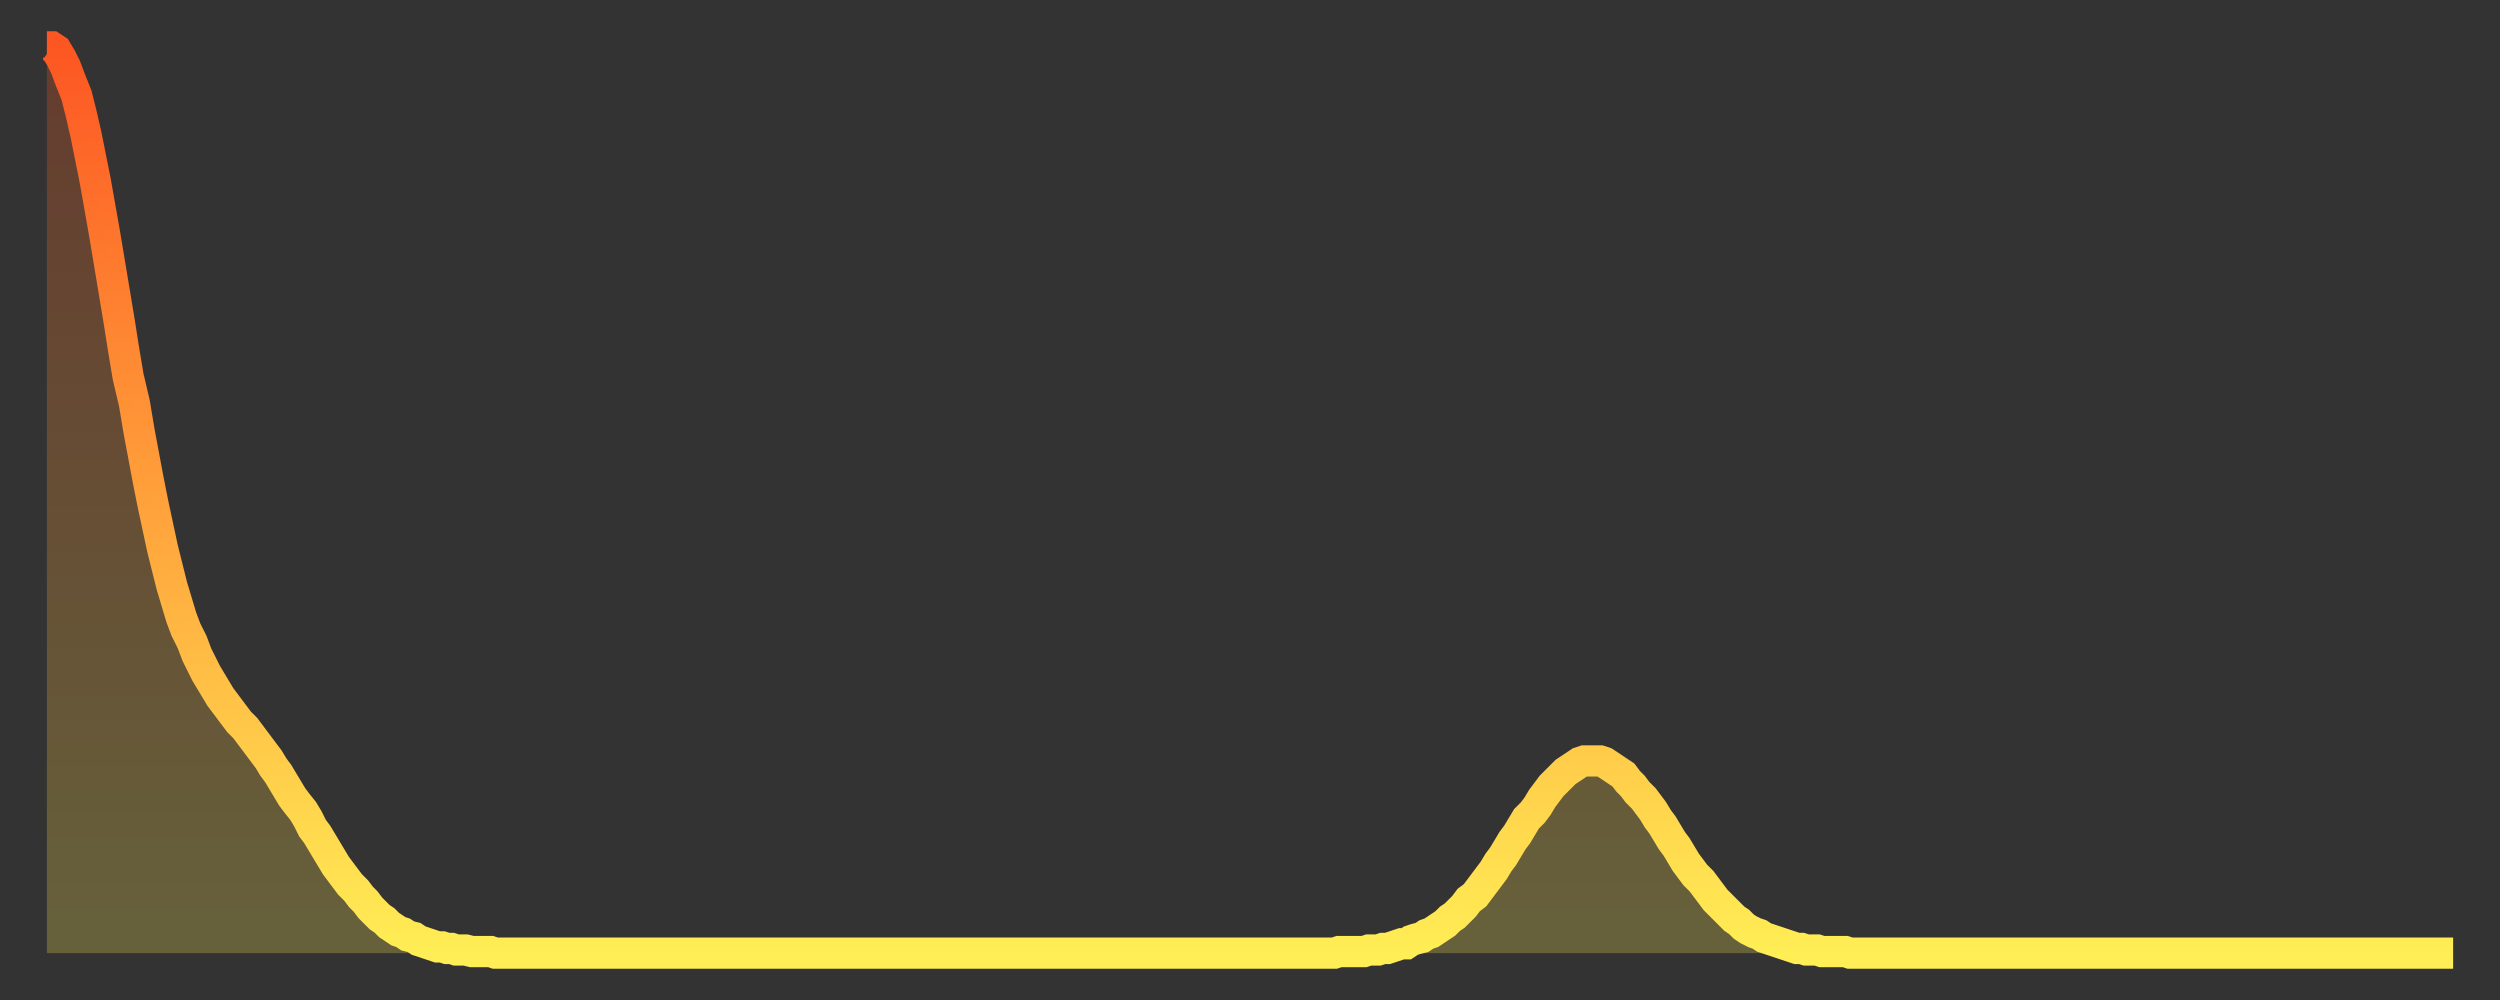 <?xml version="1.0" encoding="utf-8" ?>
<svg baseProfile="full" height="64" version="1.1" width="160" xmlns="http://www.w3.org/2000/svg" xmlns:ev="http://www.w3.org/2001/xml-events" xmlns:xlink="http://www.w3.org/1999/xlink"><rect width="100%" height="100%" fill="#333333" stroke="none"/><defs><linearGradient id="id1023350" x1="0" x2="0" y1="0" y2="1"><stop offset="0%" stop-color="#fd5622" /><stop offset="50%" stop-color="#ffa13b" /><stop offset="100%" stop-color="#ffee55" /></linearGradient></defs><g transform="translate(3,3)"><g><path d="M 0.0 0.0 0.3 0.0 0.6 0.2 0.9 0.7 1.2 1.3 1.5 2.1 1.9 3.1 2.2 4.3 2.5 5.6 2.8 7.1 3.1 8.6 3.4 10.3 3.7 12.0 4.0 13.8 4.3 15.6 4.6 17.4 4.9 19.3 5.2 21.1 5.6 22.8 5.9 24.6 6.2 26.2 6.5 27.8 6.8 29.3 7.1 30.7 7.4 32.1 7.7 33.3 8.0 34.5 8.3 35.5 8.6 36.5 8.9 37.3 9.3 38.1 9.6 38.9 9.9 39.5 10.2 40.1 10.5 40.6 10.8 41.1 11.1 41.6 11.4 42.0 11.7 42.4 12.0 42.8 12.3 43.2 12.7 43.6 13.0 44.0 13.3 44.4 13.6 44.8 13.9 45.2 14.2 45.6 14.5 46.1 14.8 46.5 15.1 47.0 15.4 47.5 15.7 48.0 16.0 48.4 16.4 48.9 16.7 49.4 17.0 50.0 17.3 50.4 17.6 50.9 17.9 51.4 18.2 51.9 18.5 52.4 18.8 52.8 19.1 53.2 19.4 53.6 19.8 54.0 20.1 54.4 20.4 54.7 20.7 55.1 21.0 55.4 21.3 55.7 21.6 55.9 21.9 56.2 22.2 56.4 22.5 56.6 22.8 56.7 23.1 56.9 23.5 57.0 23.8 57.2 24.1 57.3 24.4 57.4 24.7 57.5 25.0 57.6 25.3 57.6 25.6 57.7 25.9 57.7 26.2 57.8 26.5 57.8 26.8 57.8 27.2 57.9 27.5 57.9 27.8 57.9 28.1 57.9 28.4 57.9 28.7 58.0 29.0 58.0 29.3 58.0 29.6 58.0 29.9 58.0 30.2 58.0 30.6 58.0 30.9 58.0 31.2 58.0 31.5 58.0 31.8 58.0 32.1 58.0 32.4 58.0 32.7 58.0 33.0 58.0 33.3 58.0 33.6 58.0 33.9 58.0 34.3 58.0 34.6 58.0 34.9 58.0 35.2 58.0 35.5 58.0 35.8 58.0 36.1 58.0 36.4 58.0 36.7 58.0 37.0 58.0 37.3 58.0 37.7 58.0 38.0 58.0 38.3 58.0 38.6 58.0 38.9 58.0 39.2 58.0 39.5 58.0 39.8 58.0 40.1 58.0 40.4 58.0 40.7 58.0 41.0 58.0 41.4 58.0 41.7 58.0 42.0 58.0 42.3 58.0 42.6 58.0 42.9 58.0 43.2 58.0 43.5 58.0 43.8 58.0 44.1 58.0 44.4 58.0 44.7 58.0 45.1 58.0 45.4 58.0 45.7 58.0 46.0 58.0 46.3 58.0 46.6 58.0 46.9 58.0 47.2 58.0 47.5 58.0 47.8 58.0 48.1 58.0 48.5 58.0 48.8 58.0 49.1 58.0 49.4 58.0 49.7 58.0 50.0 58.0 50.3 58.0 50.6 58.0 50.9 58.0 51.2 58.0 51.5 58.0 51.8 58.0 52.2 58.0 52.5 58.0 52.8 58.0 53.1 58.0 53.4 58.0 53.7 58.0 54.0 58.0 54.3 58.0 54.6 58.0 54.9 58.0 55.2 58.0 55.6 58.0 55.9 58.0 56.2 58.0 56.5 58.0 56.8 58.0 57.1 58.0 57.4 58.0 57.7 58.0 58.0 58.0 58.3 58.0 58.6 58.0 58.9 58.0 59.3 58.0 59.6 58.0 59.9 58.0 60.2 58.0 60.5 58.0 60.8 58.0 61.1 58.0 61.4 58.0 61.7 58.0 62.0 58.0 62.3 58.0 62.6 58.0 63.0 58.0 63.3 58.0 63.6 58.0 63.9 58.0 64.2 58.0 64.5 58.0 64.8 58.0 65.1 58.0 65.4 58.0 65.7 58.0 66.0 58.0 66.4 58.0 66.7 58.0 67.0 58.0 67.3 58.0 67.6 58.0 67.9 58.0 68.2 58.0 68.5 58.0 68.8 58.0 69.1 58.0 69.4 58.0 69.7 58.0 70.1 58.0 70.4 58.0 70.7 58.0 71.0 58.0 71.3 58.0 71.6 58.0 71.9 58.0 72.2 58.0 72.5 58.0 72.8 58.0 73.1 58.0 73.5 58.0 73.8 58.0 74.1 58.0 74.4 58.0 74.7 58.0 75.0 58.0 75.3 58.0 75.6 58.0 75.9 58.0 76.2 58.0 76.5 58.0 76.8 58.0 77.2 58.0 77.5 58.0 77.8 58.0 78.1 58.0 78.4 58.0 78.7 58.0 79.0 58.0 79.3 58.0 79.6 58.0 79.9 58.0 80.2 58.0 80.5 58.0 80.9 58.0 81.2 58.0 81.5 58.0 81.8 58.0 82.1 58.0 82.4 58.0 82.7 57.9 83.0 57.9 83.3 57.9 83.6 57.9 83.9 57.9 84.3 57.9 84.6 57.8 84.9 57.8 85.2 57.8 85.5 57.7 85.8 57.7 86.1 57.6 86.4 57.5 86.7 57.4 87.0 57.4 87.3 57.2 87.6 57.1 88.0 57.0 88.3 56.8 88.6 56.7 88.9 56.5 89.2 56.3 89.5 56.1 89.8 55.8 90.1 55.6 90.4 55.3 90.7 55.0 91.0 54.6 91.4 54.3 91.7 53.9 92.0 53.5 92.3 53.1 92.6 52.7 92.9 52.2 93.2 51.8 93.5 51.3 93.8 50.8 94.1 50.4 94.4 49.9 94.7 49.4 95.1 49.0 95.4 48.6 95.7 48.1 96.0 47.7 96.3 47.3 96.6 47.0 96.9 46.7 97.2 46.4 97.5 46.2 97.8 46.0 98.1 45.8 98.4 45.7 98.8 45.7 99.1 45.7 99.4 45.7 99.7 45.8 100.0 46.0 100.3 46.2 100.6 46.4 100.9 46.6 101.2 47.0 101.5 47.3 101.8 47.7 102.2 48.1 102.5 48.5 102.8 48.9 103.1 49.4 103.4 49.8 103.7 50.3 104.0 50.8 104.3 51.2 104.6 51.7 104.9 52.2 105.2 52.6 105.5 53.0 105.9 53.4 106.2 53.8 106.5 54.2 106.8 54.6 107.1 54.9 107.4 55.2 107.7 55.5 108.0 55.8 108.3 56.0 108.6 56.3 108.9 56.5 109.3 56.7 109.6 56.8 109.9 57.0 110.2 57.1 110.5 57.2 110.8 57.3 111.1 57.4 111.4 57.5 111.7 57.6 112.0 57.7 112.3 57.7 112.6 57.8 113.0 57.8 113.3 57.8 113.6 57.9 113.9 57.9 114.2 57.9 114.5 57.9 114.8 57.9 115.1 57.9 115.4 58.0 115.7 58.0 116.0 58.0 116.3 58.0 116.7 58.0 117.0 58.0 117.3 58.0 117.6 58.0 117.9 58.0 118.2 58.0 118.5 58.0 118.8 58.0 119.1 58.0 119.4 58.0 119.7 58.0 120.1 58.0 120.4 58.0 120.7 58.0 121.0 58.0 121.3 58.0 121.6 58.0 121.9 58.0 122.2 58.0 122.5 58.0 122.8 58.0 123.1 58.0 123.4 58.0 123.8 58.0 124.1 58.0 124.4 58.0 124.7 58.0 125.0 58.0 125.3 58.0 125.6 58.0 125.9 58.0 126.2 58.0 126.5 58.0 126.8 58.0 127.2 58.0 127.5 58.0 127.8 58.0 128.1 58.0 128.4 58.0 128.7 58.0 129.0 58.0 129.3 58.0 129.6 58.0 129.9 58.0 130.2 58.0 130.5 58.0 130.9 58.0 131.2 58.0 131.5 58.0 131.8 58.0 132.1 58.0 132.4 58.0 132.7 58.0 133.0 58.0 133.3 58.0 133.6 58.0 133.9 58.0 134.2 58.0 134.6 58.0 134.9 58.0 135.2 58.0 135.5 58.0 135.8 58.0 136.1 58.0 136.4 58.0 136.7 58.0 137.0 58.0 137.3 58.0 137.6 58.0 138.0 58.0 138.3 58.0 138.6 58.0 138.9 58.0 139.2 58.0 139.5 58.0 139.8 58.0 140.1 58.0 140.4 58.0 140.7 58.0 141.0 58.0 141.3 58.0 141.7 58.0 142.0 58.0 142.3 58.0 142.6 58.0 142.9 58.0 143.2 58.0 143.5 58.0 143.8 58.0 144.1 58.0 144.4 58.0 144.7 58.0 145.1 58.0 145.4 58.0 145.7 58.0 146.0 58.0 146.3 58.0 146.6 58.0 146.9 58.0 147.2 58.0 147.5 58.0 147.8 58.0 148.1 58.0 148.4 58.0 148.8 58.0 149.1 58.0 149.4 58.0 149.7 58.0 150.0 58.0 150.3 58.0 150.6 58.0 150.9 58.0 151.2 58.0 151.5 58.0 151.8 58.0 152.1 58.0 152.5 58.0 152.8 58.0 153.1 58.0 153.4 58.0 153.7 58.0 154.0 58.0" fill="none" id="graph-curve" opacity="1" stroke="url(#id1023350)" stroke-width="2" /><path d="M 0 58 L 0.0 0.0 0.3 0.0 0.6 0.2 0.9 0.7 1.2 1.3 1.5 2.1 1.9 3.1 2.2 4.3 2.5 5.6 2.8 7.1 3.1 8.6 3.4 10.3 3.7 12.0 4.0 13.8 4.3 15.6 4.6 17.4 4.9 19.3 5.2 21.1 5.6 22.8 5.9 24.6 6.2 26.2 6.5 27.8 6.8 29.3 7.1 30.7 7.4 32.1 7.7 33.3 8.0 34.5 8.3 35.5 8.6 36.5 8.9 37.3 9.3 38.1 9.6 38.9 9.9 39.5 10.2 40.1 10.5 40.6 10.8 41.1 11.1 41.6 11.4 42.0 11.7 42.4 12.0 42.8 12.3 43.2 12.7 43.6 13.0 44.0 13.3 44.4 13.6 44.8 13.9 45.2 14.2 45.6 14.5 46.1 14.8 46.5 15.1 47.0 15.4 47.5 15.7 48.0 16.0 48.4 16.4 48.9 16.7 49.4 17.0 50.0 17.3 50.4 17.6 50.9 17.9 51.4 18.2 51.9 18.5 52.4 18.8 52.8 19.1 53.2 19.4 53.6 19.8 54.0 20.1 54.4 20.4 54.7 20.7 55.1 21.0 55.4 21.3 55.7 21.6 55.9 21.9 56.2 22.2 56.4 22.5 56.6 22.8 56.7 23.1 56.9 23.5 57.0 23.8 57.2 24.1 57.3 24.4 57.4 24.7 57.5 25.0 57.6 25.3 57.6 25.6 57.7 25.9 57.7 26.2 57.8 26.5 57.8 26.8 57.8 27.2 57.9 27.5 57.9 27.8 57.9 28.1 57.9 28.4 57.9 28.7 58.0 29.0 58.0 29.3 58.0 29.6 58.0 29.9 58.0 30.2 58.0 30.6 58.0 30.9 58.0 31.2 58.0 31.5 58.0 31.8 58.0 32.1 58.0 32.4 58.0 32.7 58.0 33.0 58.0 33.3 58.0 33.6 58.0 33.9 58.0 34.3 58.0 34.6 58.0 34.9 58.0 35.2 58.0 35.5 58.0 35.8 58.0 36.1 58.0 36.4 58.0 36.7 58.0 37.0 58.0 37.3 58.0 37.7 58.0 38.0 58.0 38.3 58.0 38.6 58.0 38.9 58.0 39.2 58.0 39.5 58.0 39.8 58.0 40.1 58.0 40.4 58.0 40.7 58.0 41.0 58.0 41.4 58.0 41.7 58.0 42.0 58.0 42.3 58.0 42.6 58.0 42.9 58.0 43.2 58.0 43.5 58.0 43.8 58.0 44.1 58.0 44.4 58.0 44.7 58.0 45.1 58.0 45.4 58.0 45.7 58.0 46.0 58.0 46.3 58.0 46.6 58.0 46.9 58.0 47.2 58.0 47.5 58.0 47.8 58.0 48.1 58.0 48.5 58.0 48.8 58.0 49.1 58.0 49.4 58.0 49.7 58.0 50.0 58.0 50.3 58.0 50.6 58.0 50.9 58.0 51.2 58.0 51.5 58.0 51.8 58.0 52.2 58.0 52.5 58.0 52.8 58.0 53.1 58.0 53.4 58.0 53.7 58.0 54.0 58.0 54.3 58.0 54.6 58.0 54.9 58.0 55.2 58.0 55.6 58.0 55.9 58.0 56.2 58.0 56.5 58.0 56.8 58.0 57.1 58.0 57.4 58.0 57.7 58.0 58.0 58.0 58.3 58.0 58.6 58.0 58.9 58.0 59.3 58.0 59.6 58.0 59.9 58.0 60.2 58.0 60.5 58.0 60.8 58.0 61.1 58.0 61.4 58.0 61.7 58.0 62.0 58.0 62.3 58.0 62.6 58.0 63.0 58.0 63.3 58.0 63.6 58.0 63.9 58.0 64.2 58.0 64.5 58.0 64.8 58.0 65.1 58.0 65.4 58.0 65.7 58.0 66.0 58.0 66.4 58.0 66.7 58.0 67.0 58.0 67.3 58.0 67.6 58.0 67.9 58.0 68.2 58.0 68.5 58.0 68.8 58.0 69.1 58.0 69.4 58.0 69.7 58.0 70.1 58.0 70.4 58.0 70.7 58.0 71.0 58.0 71.3 58.0 71.6 58.0 71.9 58.0 72.2 58.0 72.5 58.0 72.8 58.0 73.1 58.0 73.5 58.0 73.8 58.0 74.1 58.0 74.4 58.0 74.7 58.0 75.0 58.0 75.3 58.0 75.6 58.0 75.9 58.0 76.2 58.0 76.5 58.0 76.8 58.0 77.2 58.0 77.5 58.0 77.8 58.0 78.1 58.0 78.4 58.0 78.7 58.0 79.0 58.0 79.3 58.0 79.6 58.0 79.9 58.0 80.2 58.0 80.5 58.0 80.9 58.0 81.2 58.0 81.5 58.0 81.8 58.0 82.1 58.0 82.4 58.0 82.7 57.9 83.0 57.9 83.3 57.9 83.6 57.9 83.9 57.9 84.3 57.9 84.6 57.8 84.9 57.8 85.2 57.8 85.5 57.7 85.8 57.7 86.1 57.6 86.4 57.5 86.7 57.4 87.0 57.4 87.3 57.2 87.6 57.1 88.0 57.0 88.3 56.8 88.6 56.7 88.9 56.5 89.2 56.3 89.5 56.1 89.8 55.8 90.1 55.6 90.4 55.3 90.7 55.0 91.0 54.6 91.4 54.3 91.7 53.9 92.0 53.5 92.3 53.1 92.6 52.7 92.9 52.2 93.2 51.8 93.5 51.3 93.8 50.8 94.1 50.4 94.4 49.9 94.7 49.4 95.1 49.0 95.4 48.6 95.7 48.1 96.0 47.7 96.3 47.3 96.6 47.0 96.9 46.7 97.2 46.4 97.5 46.2 97.8 46.0 98.1 45.8 98.4 45.7 98.8 45.7 99.1 45.7 99.4 45.7 99.7 45.8 100.0 46.0 100.3 46.2 100.6 46.4 100.9 46.6 101.2 47.0 101.5 47.3 101.8 47.7 102.2 48.1 102.5 48.5 102.8 48.9 103.1 49.4 103.4 49.8 103.7 50.3 104.0 50.8 104.3 51.2 104.6 51.7 104.9 52.2 105.2 52.6 105.5 53.0 105.9 53.4 106.2 53.8 106.5 54.2 106.8 54.6 107.1 54.9 107.4 55.2 107.7 55.5 108.0 55.8 108.3 56.0 108.6 56.3 108.9 56.5 109.3 56.7 109.6 56.8 109.9 57.0 110.2 57.1 110.5 57.2 110.8 57.3 111.1 57.4 111.4 57.5 111.7 57.6 112.0 57.7 112.3 57.7 112.6 57.8 113.0 57.8 113.3 57.8 113.6 57.9 113.9 57.9 114.2 57.9 114.5 57.9 114.8 57.9 115.1 57.9 115.4 58.0 115.7 58.0 116.0 58.0 116.3 58.0 116.7 58.0 117.0 58.0 117.3 58.0 117.6 58.0 117.9 58.0 118.2 58.0 118.5 58.0 118.8 58.0 119.1 58.0 119.4 58.0 119.7 58.0 120.1 58.0 120.4 58.0 120.7 58.0 121.0 58.0 121.3 58.0 121.6 58.0 121.9 58.0 122.2 58.0 122.5 58.0 122.8 58.0 123.1 58.0 123.4 58.0 123.8 58.0 124.1 58.0 124.4 58.0 124.7 58.0 125.0 58.0 125.3 58.0 125.6 58.0 125.9 58.0 126.2 58.0 126.5 58.0 126.8 58.0 127.2 58.0 127.5 58.0 127.8 58.0 128.1 58.0 128.4 58.0 128.7 58.0 129.0 58.0 129.3 58.0 129.6 58.0 129.9 58.0 130.2 58.0 130.5 58.0 130.9 58.0 131.2 58.0 131.5 58.0 131.8 58.0 132.1 58.0 132.4 58.0 132.7 58.0 133.0 58.0 133.3 58.0 133.6 58.0 133.9 58.0 134.2 58.0 134.6 58.0 134.9 58.0 135.2 58.0 135.5 58.0 135.8 58.0 136.1 58.0 136.4 58.0 136.7 58.0 137.0 58.0 137.3 58.0 137.6 58.0 138.0 58.0 138.3 58.0 138.6 58.0 138.9 58.0 139.2 58.0 139.5 58.0 139.8 58.0 140.1 58.0 140.4 58.0 140.7 58.0 141.0 58.0 141.3 58.0 141.7 58.0 142.0 58.0 142.3 58.0 142.6 58.0 142.9 58.0 143.2 58.0 143.5 58.0 143.8 58.0 144.1 58.0 144.4 58.0 144.7 58.0 145.1 58.0 145.4 58.0 145.7 58.0 146.0 58.0 146.3 58.0 146.6 58.0 146.9 58.0 147.2 58.0 147.5 58.0 147.8 58.0 148.1 58.0 148.4 58.0 148.8 58.0 149.1 58.0 149.4 58.0 149.7 58.0 150.0 58.0 150.3 58.0 150.6 58.0 150.9 58.0 151.2 58.0 151.5 58.0 151.8 58.0 152.1 58.0 152.5 58.0 152.8 58.0 153.1 58.0 153.4 58.0 153.7 58.0 154.0 58.0 154 58" fill="url(#id1023350)" fill-opacity=".25" id="graph-shadow" /></g></g></svg>